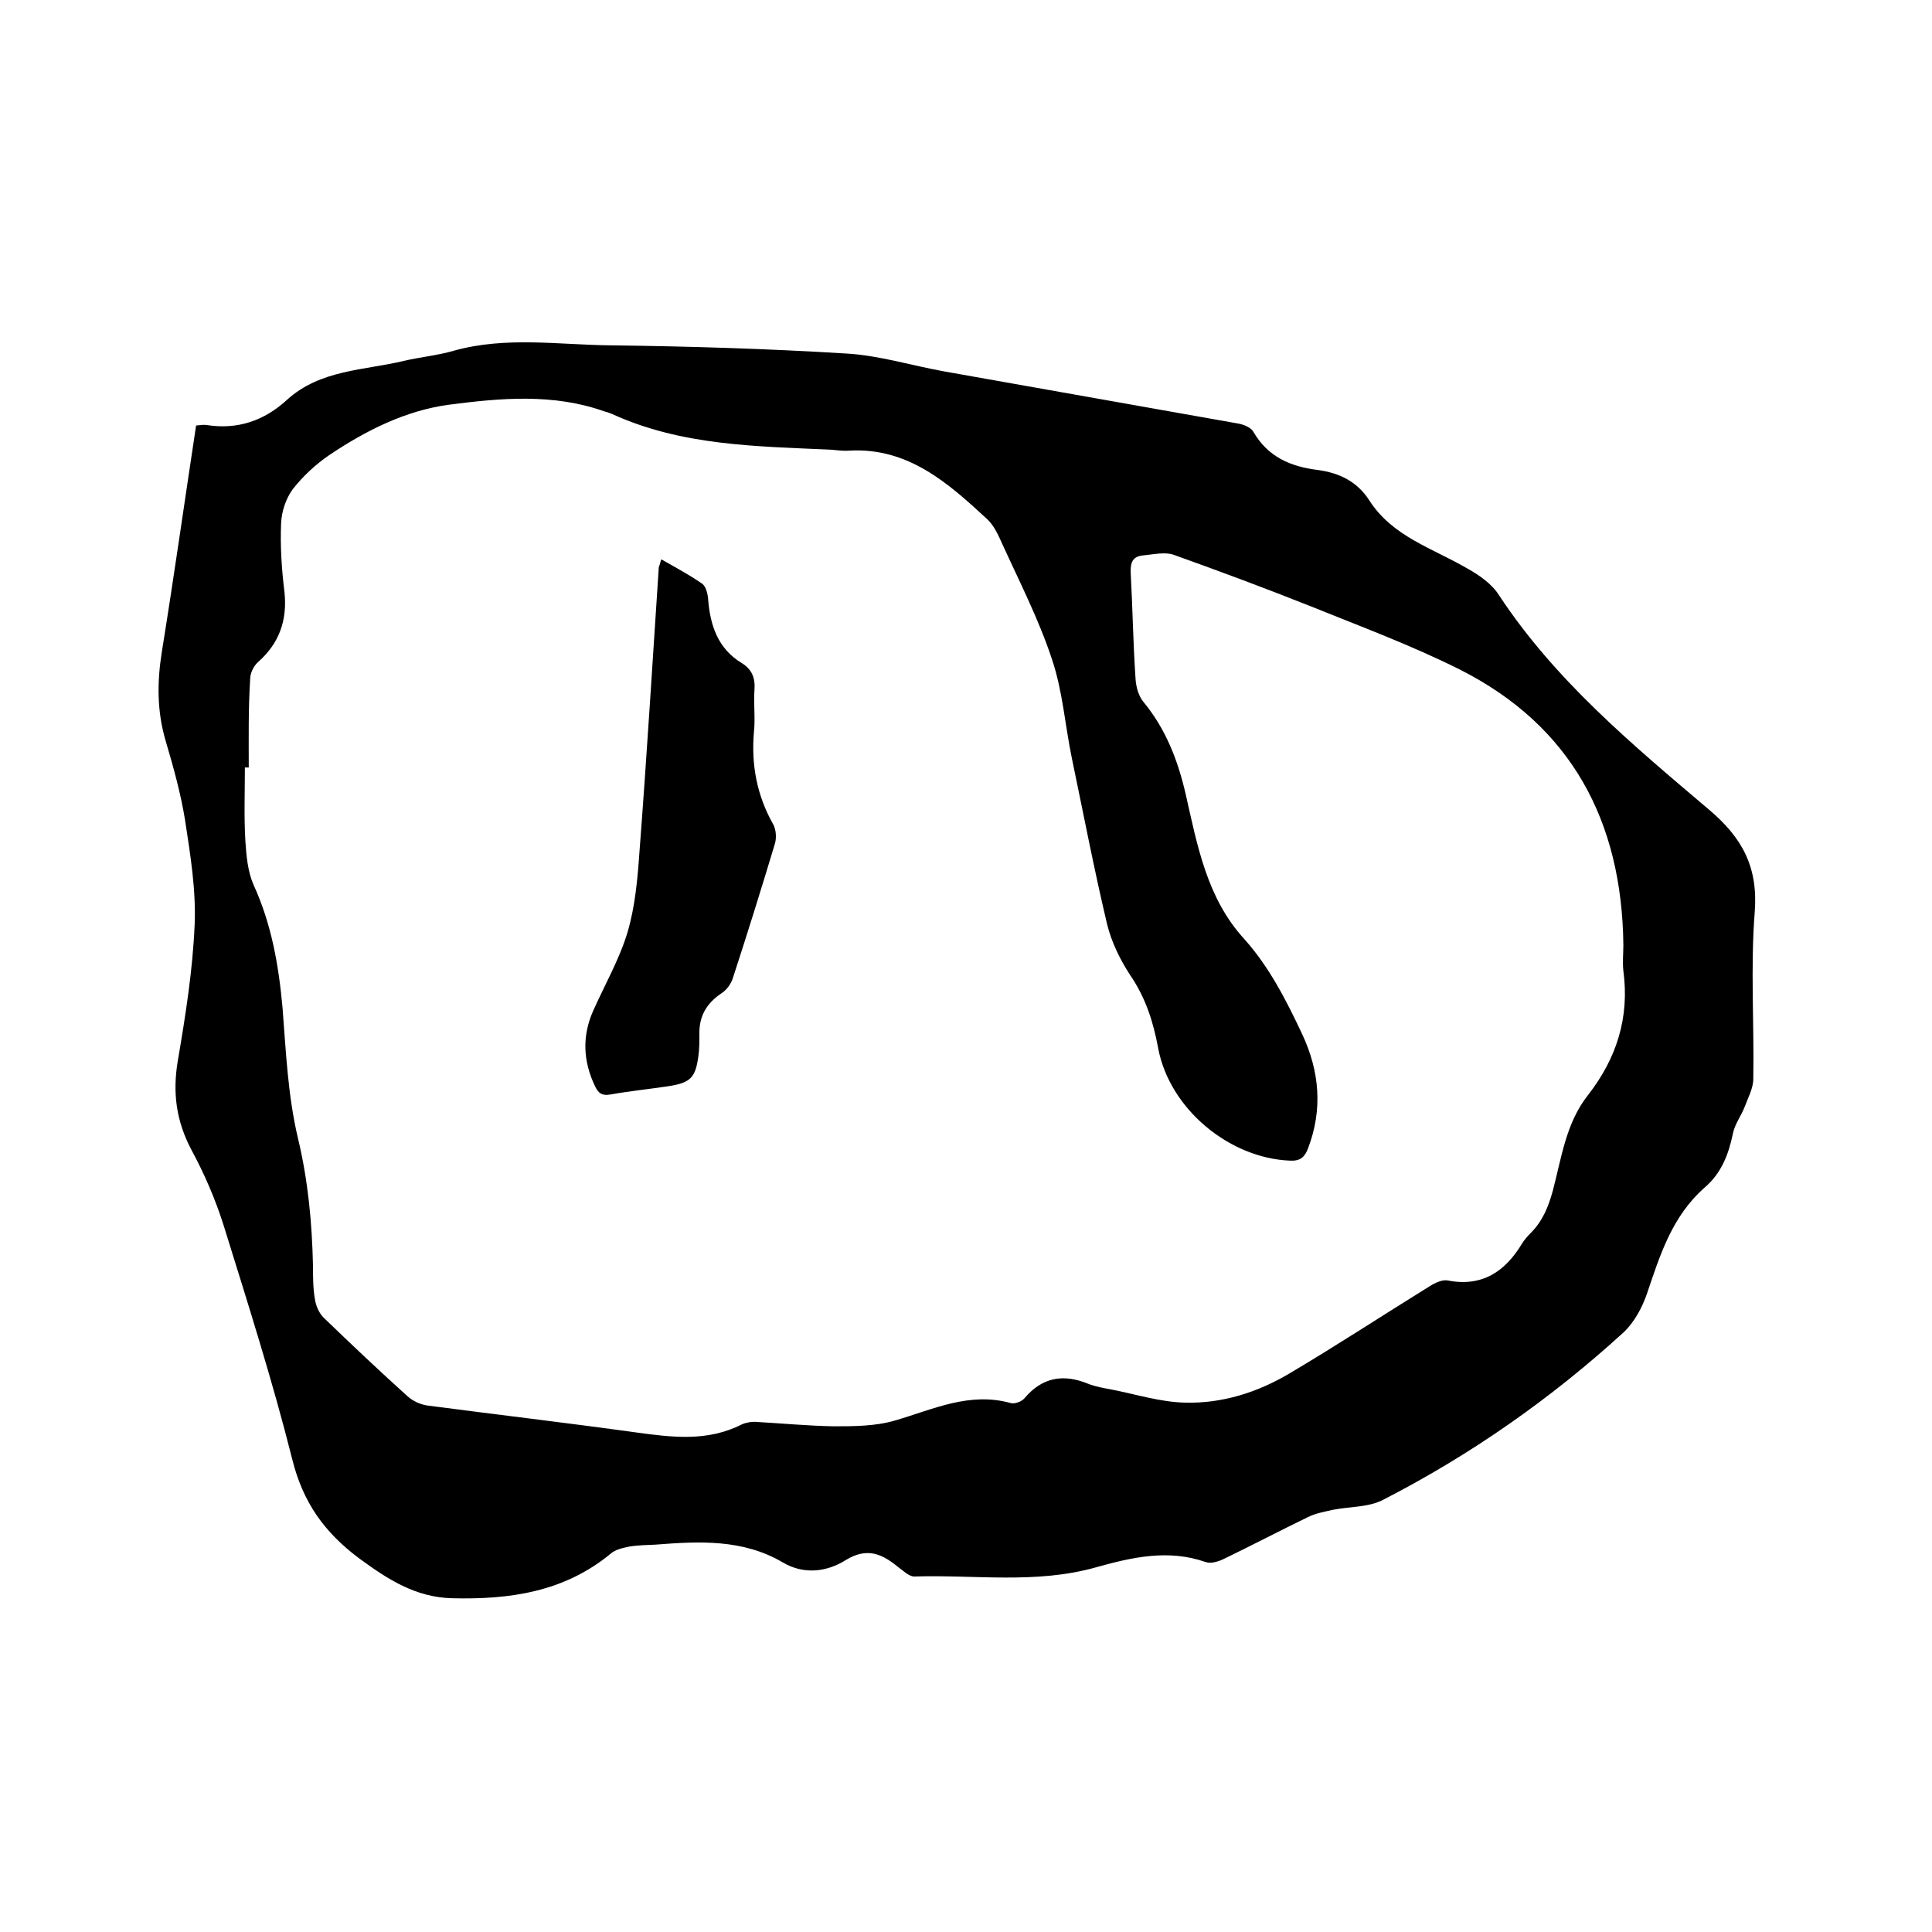 <svg enable-background="new 0 0 400 400" viewBox="0 0 400 400" xmlns="http://www.w3.org/2000/svg"><path d="m40.6 88.1c.9-.1 1.6-.2 2.2-.1 6.4 1 11.9-.9 16.6-5.2 6.9-6.3 16-6.1 24.3-8.1 3.4-.8 6.9-1.1 10.3-2.1 10.8-3 21.7-1.2 32.5-1.1 16.3.2 32.6.7 48.8 1.7 6.8.4 13.5 2.5 20.2 3.7 20.3 3.6 40.6 7.2 60.9 10.8 1.1.2 2.6.8 3.1 1.7 3 5.2 7.7 7.2 13.3 7.9 4.5.6 8.2 2.4 10.7 6.3 4.8 7.5 13.1 9.9 20.3 14.1 2.5 1.4 5.1 3.2 6.6 5.6 11.6 17.6 27.6 30.9 43.4 44.3 7 5.9 10.2 12 9.5 21.2-.9 11.5-.1 23.1-.3 34.6 0 1.9-1.1 3.9-1.8 5.8-.7 1.8-2 3.5-2.4 5.4-.9 4.4-2.4 8.3-5.9 11.3-6.7 5.9-9.2 13.9-11.9 21.9-1 2.9-2.6 5.9-4.8 8-15.1 13.8-31.7 25.4-49.8 34.7-3 1.6-7 1.4-10.5 2.1-1.7.4-3.5.7-5.1 1.5-5.8 2.8-11.5 5.8-17.3 8.6-1.2.6-2.8 1.1-3.9.7-7.7-2.7-15.2-1-22.7 1.1-12.4 3.5-25 1.5-37.6 1.9-1.1 0-2.3-1.2-3.4-2-3.3-2.7-6.4-4.1-10.8-1.4-3.8 2.4-8.6 3.1-13 .5-8.3-4.9-17.4-4.4-26.4-3.7-1.8.1-3.6.1-5.4.4-1.4.3-2.9.6-3.9 1.5-9.6 7.9-20.9 9.5-32.8 9.2-7.6-.2-13.3-3.9-19.3-8.3-7.2-5.4-11.6-11.6-13.8-20.5-4.1-16.3-9.2-32.3-14.2-48.4-1.7-5.4-4-10.7-6.7-15.7-3.1-5.9-3.9-11.7-2.8-18.3 1.6-9.4 3.1-18.8 3.5-28.3.3-7.2-.9-14.5-2-21.7-.9-5.5-2.4-10.9-4-16.3-1.8-6.1-1.8-12.1-.8-18.4 2.5-15.5 4.7-31.1 7.1-46.9zm10.9 70.8c-.3 0-.5 0-.8 0 0 5.1-.2 10.2.1 15.2.2 3.1.5 6.4 1.7 9.1 3.7 8.1 5.2 16.6 6 25.5.7 9 1.1 18.2 3.2 27s2.9 17.5 3.1 26.3c0 2.3 0 4.7.4 7 .2 1.3.8 2.8 1.8 3.8 5.7 5.5 11.5 11 17.4 16.3 1.1 1 2.7 1.7 4.1 1.9 14.5 1.9 29 3.6 43.4 5.6 7.4 1 14.6 1.9 21.7-1.7.9-.4 2.1-.6 3.1-.5 5.3.3 10.6.8 15.8.9 4.3 0 8.7 0 12.8-1.2 7.9-2.3 15.4-6 24-3.6.8.2 2.2-.3 2.8-1 3.7-4.4 8.1-5.1 13.2-3 1.5.6 3.3.9 4.9 1.2 5.1 1 10.1 2.6 15.2 2.7 7.6.2 14.9-2.1 21.5-6 9.8-5.8 19.4-12.1 29.1-18.1 1.1-.7 2.6-1.4 3.7-1.2 7.1 1.4 11.9-1.8 15.4-7.6.5-.8 1.1-1.5 1.8-2.2 2.5-2.5 3.7-5.5 4.6-8.8 1.8-6.8 2.7-14 7.3-19.8 5.9-7.6 8.6-16 7.3-25.7-.2-1.8 0-3.6 0-5.4-.3-25.5-10.7-45.3-33.9-57-10-5-20.5-8.9-30.9-13.1-9.3-3.7-18.7-7.2-28.2-10.6-1.9-.7-4.3-.1-6.5.1-2.1.2-2.6 1.5-2.5 3.6.4 7.3.5 14.6 1 21.9.1 1.7.6 3.6 1.7 4.9 4.6 5.6 7.1 12.1 8.7 19.1 2.4 10.6 4.4 21.5 12.1 29.9 5.2 5.8 8.7 12.7 12 19.7 3.6 7.7 4.3 15.6 1.2 23.7-.7 1.8-1.6 2.6-3.7 2.5-12.6-.5-24.9-10.7-27.3-23.2-1-5.5-2.6-10.5-5.8-15.2-2.1-3.2-3.9-6.9-4.8-10.6-2.7-11.4-4.9-22.9-7.3-34.4-1.4-6.8-1.9-13.9-4.1-20.4-2.7-8.2-6.7-16-10.3-23.9-.8-1.8-1.7-3.8-3.1-5.1-8.1-7.5-16.4-14.9-28.6-14.2-1.3.1-2.5-.1-3.8-.2-15.4-.7-30.9-.8-45.3-7.4-.5-.2-1-.4-1.5-.5-10.6-3.8-21.6-2.8-32.3-1.4-8.9 1.2-17.1 5.3-24.7 10.4-2.8 1.9-5.5 4.4-7.6 7.1-1.4 1.9-2.3 4.6-2.4 7-.2 4.7.1 9.5.7 14.3.6 5.9-1.1 10.6-5.5 14.5-.9.8-1.6 2.3-1.6 3.4-.4 6.2-.3 12.3-.3 18.4z"/><path d="m136.9 115.8c3 1.7 5.8 3.2 8.4 5 .8.5 1.2 2 1.3 3.1.4 5.5 2 10.4 7 13.4 2.1 1.3 2.8 3.1 2.6 5.6-.2 2.8.2 5.7-.1 8.6-.6 6.8.6 13.2 4 19.2.6 1.1.7 2.9.3 4.1-2.8 9.3-5.7 18.6-8.7 27.8-.4 1.2-1.3 2.4-2.4 3.1-3.1 2.1-4.6 4.8-4.5 8.5 0 1.5 0 3-.2 4.4-.6 4.6-1.7 5.6-6.3 6.3-4 .6-8 1-11.9 1.7-1.7.3-2.5-.2-3.2-1.7-2.5-5.2-2.7-10.4-.4-15.6 2.4-5.4 5.4-10.6 7.1-16.2 1.6-5.4 2.1-11.1 2.5-16.8 1.5-19.6 2.7-39.3 4-58.9.1-.2.2-.5.5-1.6z"/></svg>